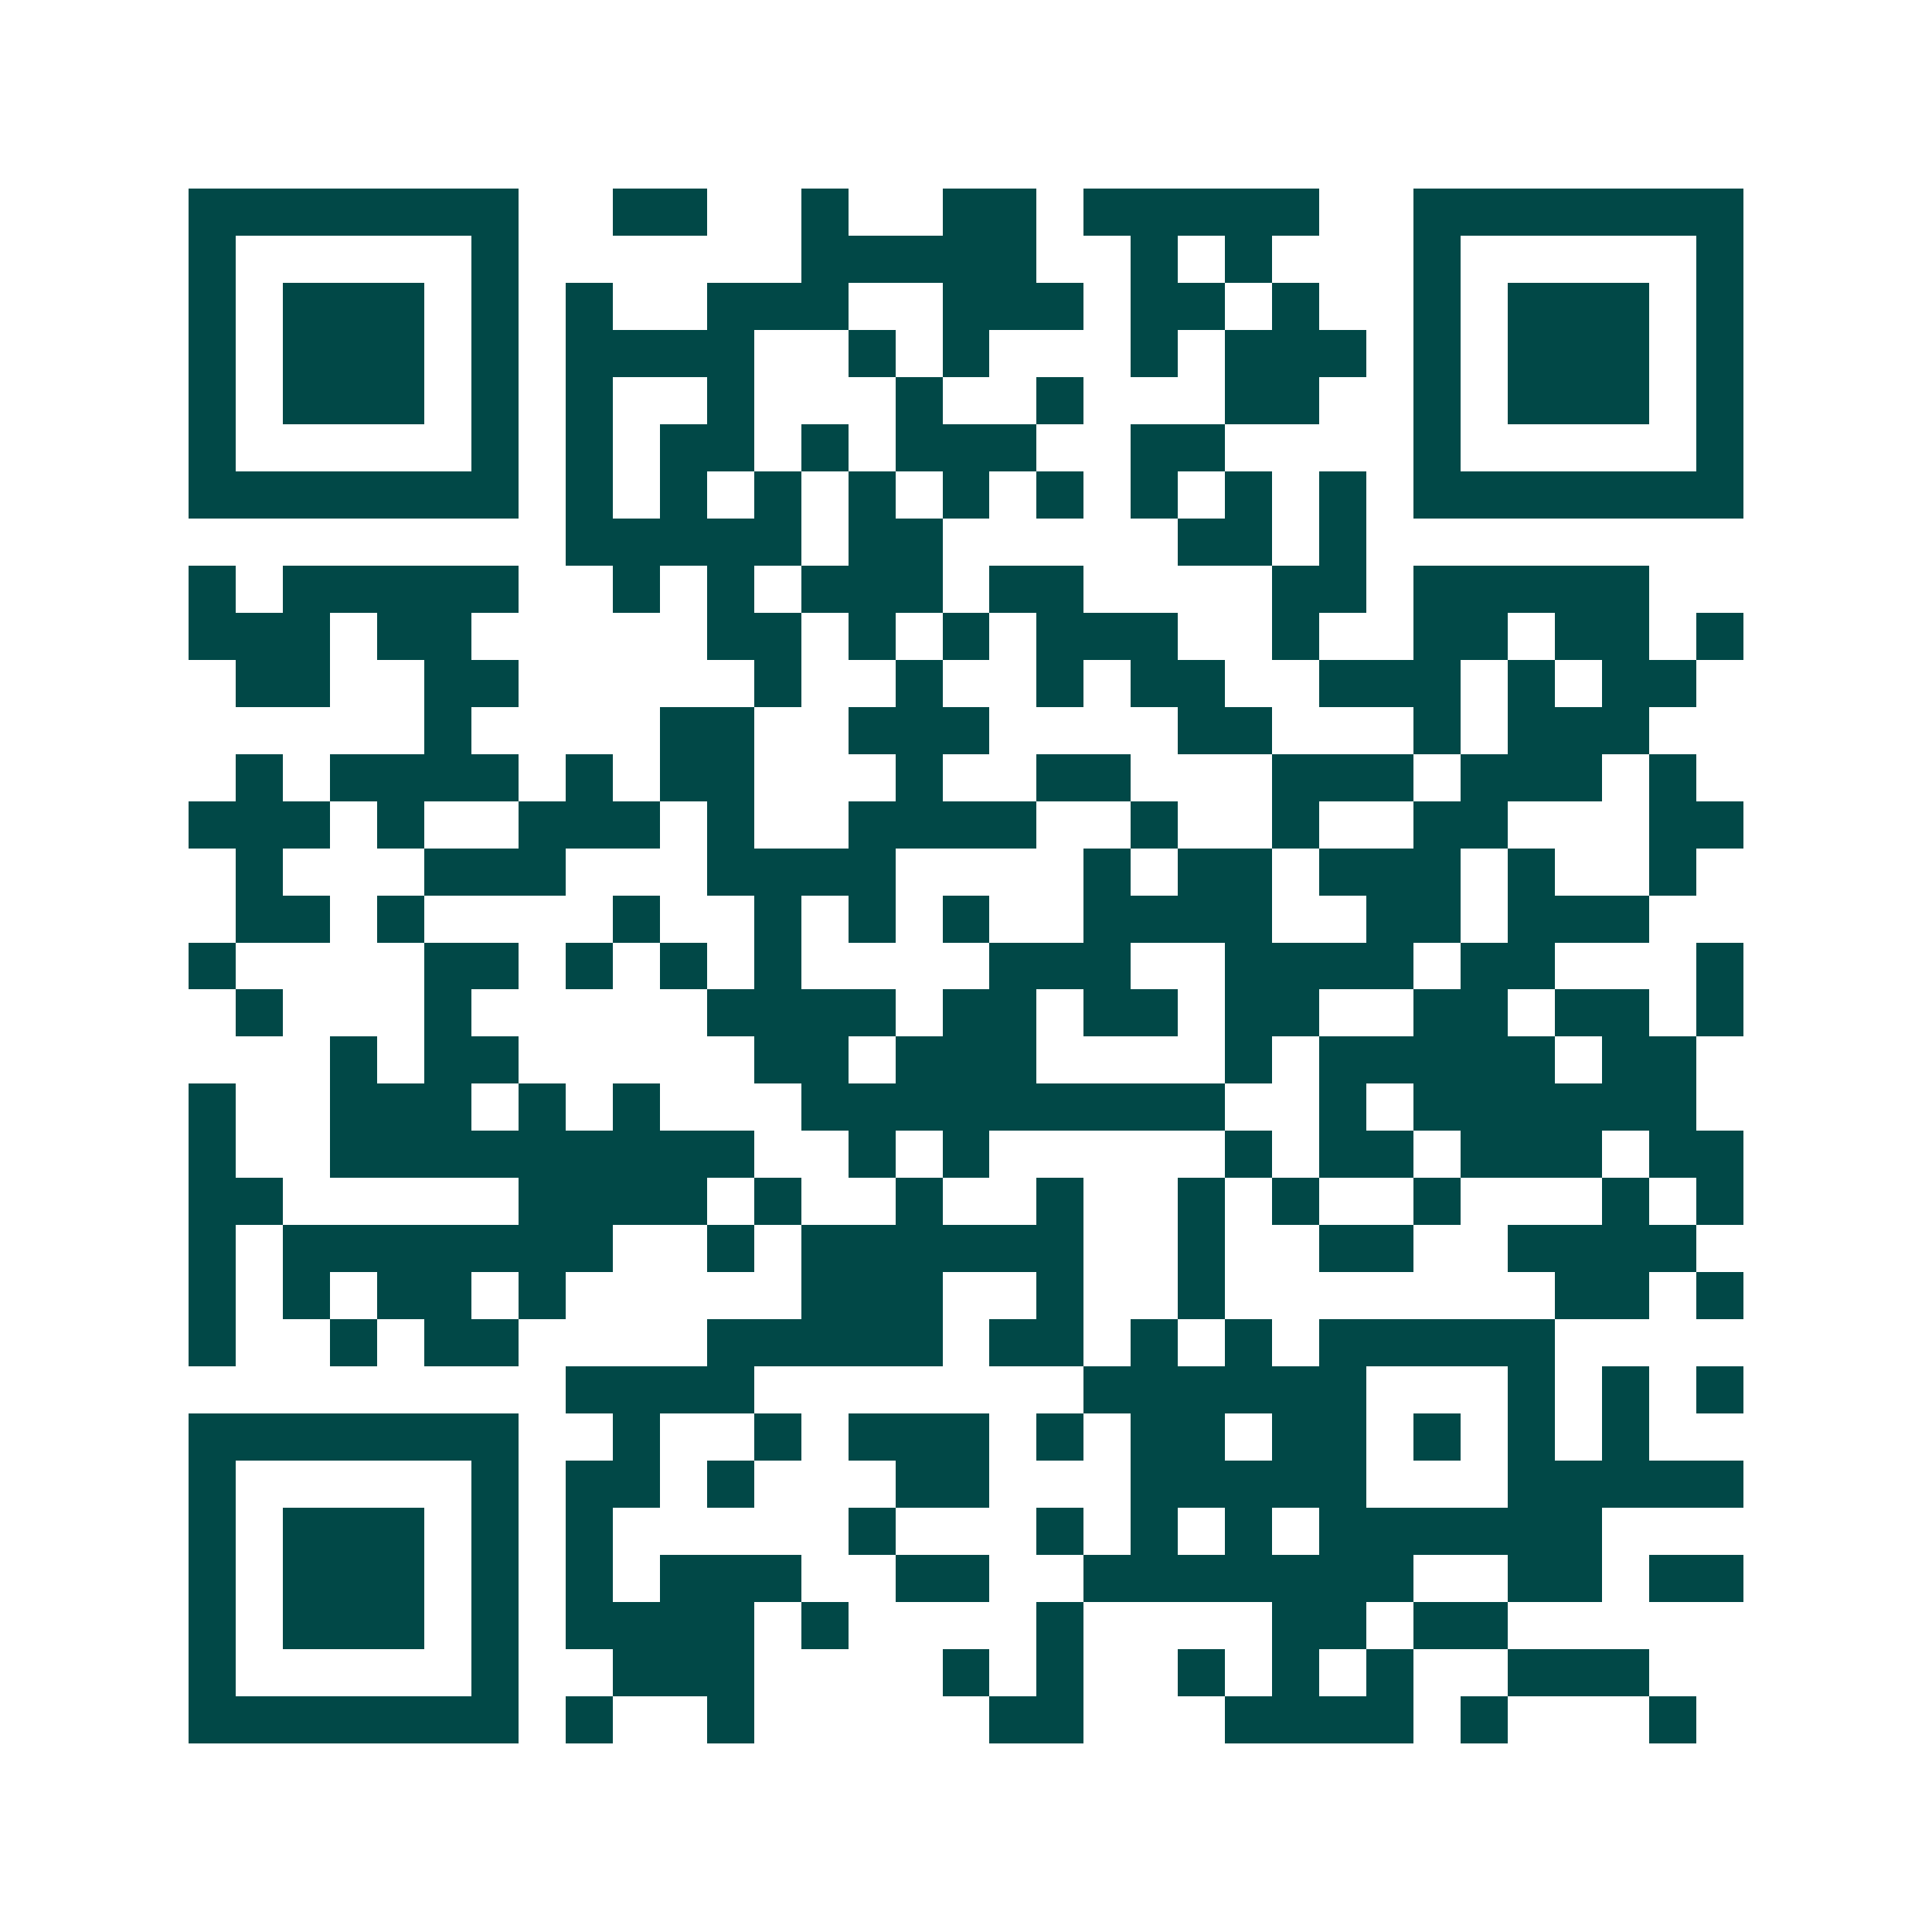 <svg xmlns="http://www.w3.org/2000/svg" width="200" height="200" viewBox="0 0 41 41" shape-rendering="crispEdges"><path fill="#ffffff" d="M0 0h41v41H0z"/><path stroke="#014847" d="M4 4.5h7m2 0h2m2 0h1m2 0h2m1 0h5m2 0h7M4 5.5h1m5 0h1m6 0h5m2 0h1m1 0h1m3 0h1m5 0h1M4 6.5h1m1 0h3m1 0h1m1 0h1m2 0h3m2 0h3m1 0h2m1 0h1m2 0h1m1 0h3m1 0h1M4 7.5h1m1 0h3m1 0h1m1 0h4m2 0h1m1 0h1m3 0h1m1 0h3m1 0h1m1 0h3m1 0h1M4 8.5h1m1 0h3m1 0h1m1 0h1m2 0h1m3 0h1m2 0h1m3 0h2m2 0h1m1 0h3m1 0h1M4 9.5h1m5 0h1m1 0h1m1 0h2m1 0h1m1 0h3m2 0h2m4 0h1m5 0h1M4 10.5h7m1 0h1m1 0h1m1 0h1m1 0h1m1 0h1m1 0h1m1 0h1m1 0h1m1 0h1m1 0h7M12 11.5h5m1 0h2m5 0h2m1 0h1M4 12.5h1m1 0h5m2 0h1m1 0h1m1 0h3m1 0h2m4 0h2m1 0h5M4 13.5h3m1 0h2m5 0h2m1 0h1m1 0h1m1 0h3m2 0h1m2 0h2m1 0h2m1 0h1M5 14.5h2m2 0h2m5 0h1m2 0h1m2 0h1m1 0h2m2 0h3m1 0h1m1 0h2M9 15.5h1m4 0h2m2 0h3m4 0h2m3 0h1m1 0h3M5 16.5h1m1 0h4m1 0h1m1 0h2m3 0h1m2 0h2m3 0h3m1 0h3m1 0h1M4 17.5h3m1 0h1m2 0h3m1 0h1m2 0h4m2 0h1m2 0h1m2 0h2m3 0h2M5 18.5h1m3 0h3m3 0h4m4 0h1m1 0h2m1 0h3m1 0h1m2 0h1M5 19.5h2m1 0h1m4 0h1m2 0h1m1 0h1m1 0h1m2 0h4m2 0h2m1 0h3M4 20.5h1m4 0h2m1 0h1m1 0h1m1 0h1m4 0h3m2 0h4m1 0h2m3 0h1M5 21.5h1m3 0h1m5 0h4m1 0h2m1 0h2m1 0h2m2 0h2m1 0h2m1 0h1M7 22.5h1m1 0h2m5 0h2m1 0h3m4 0h1m1 0h5m1 0h2M4 23.5h1m2 0h3m1 0h1m1 0h1m3 0h9m2 0h1m1 0h6M4 24.5h1m2 0h9m2 0h1m1 0h1m5 0h1m1 0h2m1 0h3m1 0h2M4 25.5h2m5 0h4m1 0h1m2 0h1m2 0h1m2 0h1m1 0h1m2 0h1m3 0h1m1 0h1M4 26.5h1m1 0h7m2 0h1m1 0h6m2 0h1m2 0h2m2 0h4M4 27.5h1m1 0h1m1 0h2m1 0h1m5 0h3m2 0h1m2 0h1m7 0h2m1 0h1M4 28.5h1m2 0h1m1 0h2m4 0h5m1 0h2m1 0h1m1 0h1m1 0h5M12 29.5h4m7 0h6m3 0h1m1 0h1m1 0h1M4 30.5h7m2 0h1m2 0h1m1 0h3m1 0h1m1 0h2m1 0h2m1 0h1m1 0h1m1 0h1M4 31.5h1m5 0h1m1 0h2m1 0h1m3 0h2m3 0h5m3 0h5M4 32.5h1m1 0h3m1 0h1m1 0h1m5 0h1m3 0h1m1 0h1m1 0h1m1 0h6M4 33.5h1m1 0h3m1 0h1m1 0h1m1 0h3m2 0h2m2 0h7m2 0h2m1 0h2M4 34.5h1m1 0h3m1 0h1m1 0h4m1 0h1m4 0h1m4 0h2m1 0h2M4 35.5h1m5 0h1m2 0h3m4 0h1m1 0h1m2 0h1m1 0h1m1 0h1m2 0h3M4 36.5h7m1 0h1m2 0h1m5 0h2m3 0h4m1 0h1m3 0h1"/></svg>
